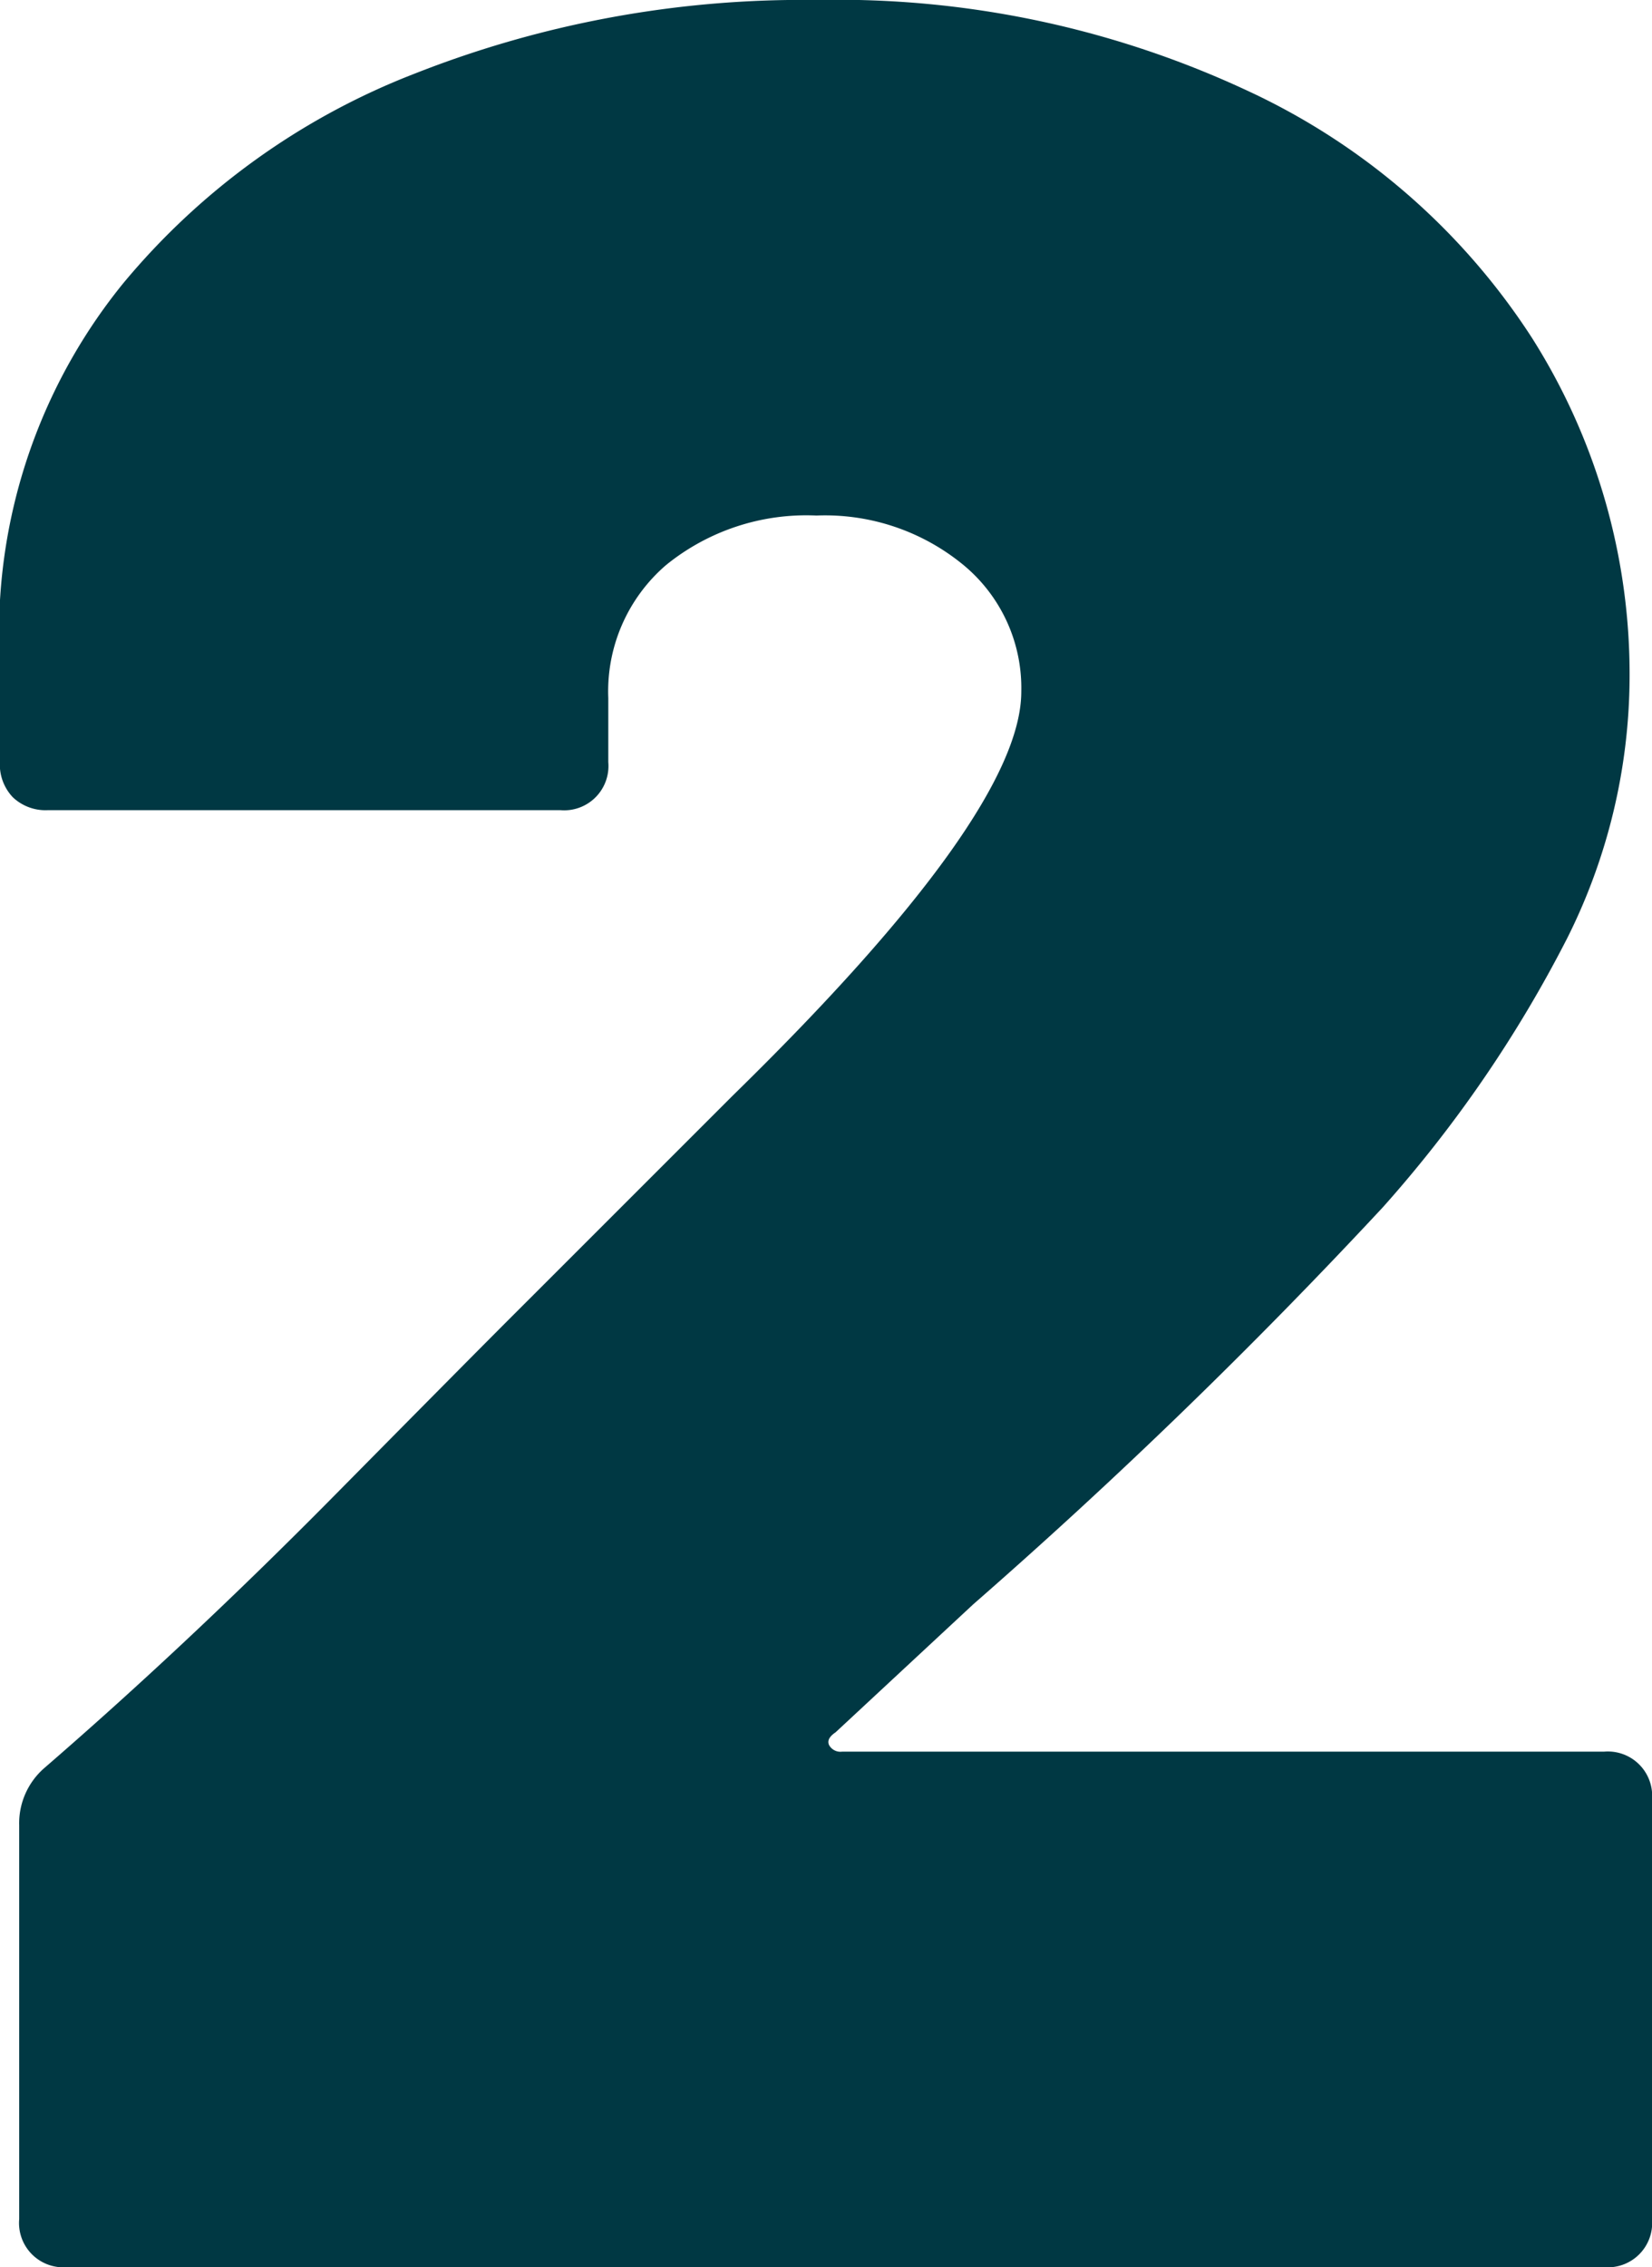 <svg xmlns="http://www.w3.org/2000/svg" width="76.773" height="105.339" viewBox="0 0 76.773 105.339">
  <path id="Path_1721" data-name="Path 1721" d="M46.663,156.7q-.446.3-.3.6a.6.6,0,0,0,.6.3H82.371a2.059,2.059,0,0,1,2.232,2.232V179.32a2.059,2.059,0,0,1-2.232,2.232H10.954a2.059,2.059,0,0,1-2.232-2.232v-18.3a3.4,3.4,0,0,1,1.19-2.678q6.7-5.8,13.465-12.647t8.555-8.629L41.9,127.1Q55.292,114,55.292,108.349a7.413,7.413,0,0,0-2.678-5.877,10.115,10.115,0,0,0-6.844-2.306,10.338,10.338,0,0,0-6.993,2.306,7.737,7.737,0,0,0-2.678,6.175v2.976a2.059,2.059,0,0,1-2.232,2.232H10.062a2.212,2.212,0,0,1-1.637-.6,2.212,2.212,0,0,1-.6-1.637v-7.439a25.767,25.767,0,0,1,5.728-14.8A33.117,33.117,0,0,1,27.1,79.634,49.1,49.1,0,0,1,45.77,76.212a45.021,45.021,0,0,1,20.086,4.24A31.477,31.477,0,0,1,79.023,91.909a29.181,29.181,0,0,1,4.538,15.846,27.25,27.25,0,0,1-2.9,12.052A59.241,59.241,0,0,1,72.1,132.3,256.326,256.326,0,0,1,53.06,150.753Z" transform="translate(-7.83 -76.212)" fill="#003843"/>
</svg>
